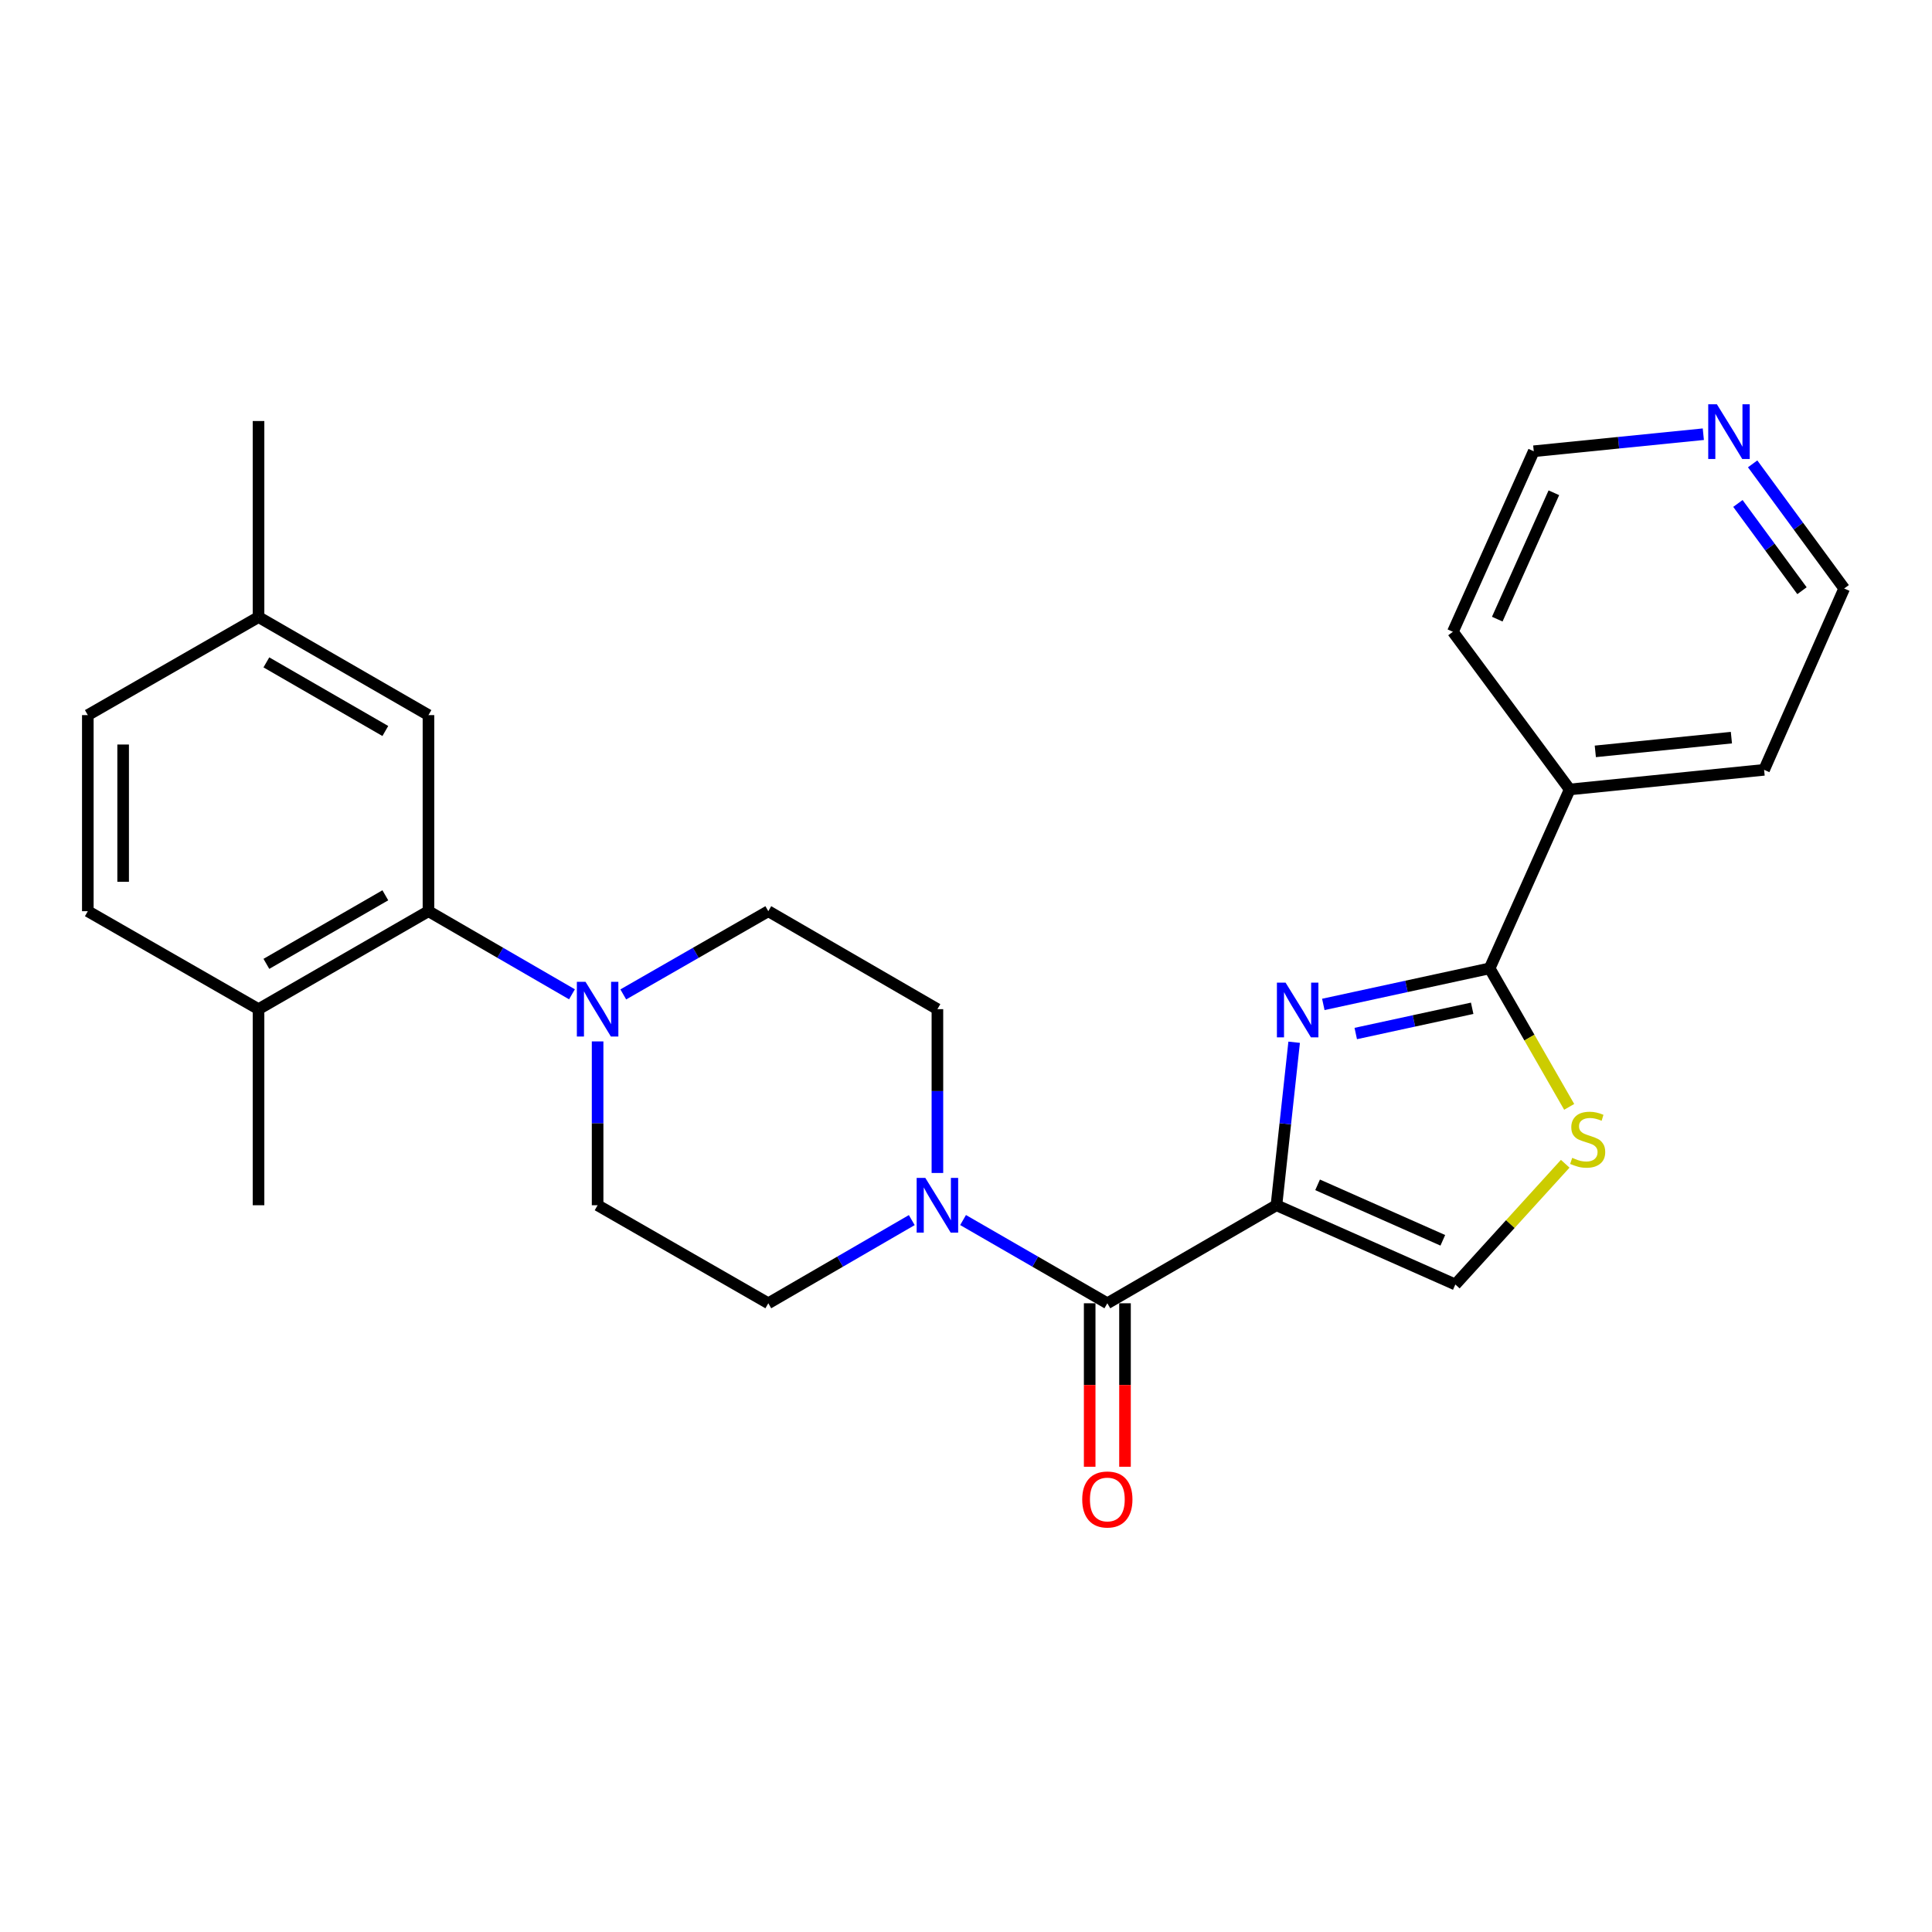 <?xml version='1.0' encoding='iso-8859-1'?>
<svg version='1.1' baseProfile='full'
              xmlns='http://www.w3.org/2000/svg'
                      xmlns:rdkit='http://www.rdkit.org/xml'
                      xmlns:xlink='http://www.w3.org/1999/xlink'
                  xml:space='preserve'
width='1000px' height='1000px' viewBox='0 0 1000 1000'>
<!-- END OF HEADER -->
<rect style='opacity:1.0;fill:#FFFFFF;stroke:none' width='1000' height='1000' x='0' y='0'> </rect>
<path class='bond-0' d='M 660.687,623.83 L 665.269,581.647' style='fill:none;fill-rule:evenodd;stroke:#000000;stroke-width:6px;stroke-linecap:butt;stroke-linejoin:miter;stroke-opacity:1' />
<path class='bond-0' d='M 665.269,581.647 L 669.851,539.464' style='fill:none;fill-rule:evenodd;stroke:#0000FF;stroke-width:6px;stroke-linecap:butt;stroke-linejoin:miter;stroke-opacity:1' />
<path class='bond-1' d='M 660.687,623.83 L 573.158,674.572' style='fill:none;fill-rule:evenodd;stroke:#000000;stroke-width:6px;stroke-linecap:butt;stroke-linejoin:miter;stroke-opacity:1' />
<path class='bond-5' d='M 660.687,623.83 L 753.284,664.852' style='fill:none;fill-rule:evenodd;stroke:#000000;stroke-width:6px;stroke-linecap:butt;stroke-linejoin:miter;stroke-opacity:1' />
<path class='bond-5' d='M 681.981,613.268 L 746.799,641.984' style='fill:none;fill-rule:evenodd;stroke:#000000;stroke-width:6px;stroke-linecap:butt;stroke-linejoin:miter;stroke-opacity:1' />
<path class='bond-2' d='M 684.948,519.883 L 727.992,510.552' style='fill:none;fill-rule:evenodd;stroke:#0000FF;stroke-width:6px;stroke-linecap:butt;stroke-linejoin:miter;stroke-opacity:1' />
<path class='bond-2' d='M 727.992,510.552 L 771.037,501.22' style='fill:none;fill-rule:evenodd;stroke:#000000;stroke-width:6px;stroke-linecap:butt;stroke-linejoin:miter;stroke-opacity:1' />
<path class='bond-2' d='M 701.734,534.95 L 731.866,528.418' style='fill:none;fill-rule:evenodd;stroke:#0000FF;stroke-width:6px;stroke-linecap:butt;stroke-linejoin:miter;stroke-opacity:1' />
<path class='bond-2' d='M 731.866,528.418 L 761.997,521.886' style='fill:none;fill-rule:evenodd;stroke:#000000;stroke-width:6px;stroke-linecap:butt;stroke-linejoin:miter;stroke-opacity:1' />
<path class='bond-4' d='M 573.158,674.572 L 535.819,653.031' style='fill:none;fill-rule:evenodd;stroke:#000000;stroke-width:6px;stroke-linecap:butt;stroke-linejoin:miter;stroke-opacity:1' />
<path class='bond-4' d='M 535.819,653.031 L 498.481,631.49' style='fill:none;fill-rule:evenodd;stroke:#0000FF;stroke-width:6px;stroke-linecap:butt;stroke-linejoin:miter;stroke-opacity:1' />
<path class='bond-9' d='M 564.017,674.572 L 564.017,716.881' style='fill:none;fill-rule:evenodd;stroke:#000000;stroke-width:6px;stroke-linecap:butt;stroke-linejoin:miter;stroke-opacity:1' />
<path class='bond-9' d='M 564.017,716.881 L 564.017,759.189' style='fill:none;fill-rule:evenodd;stroke:#FF0000;stroke-width:6px;stroke-linecap:butt;stroke-linejoin:miter;stroke-opacity:1' />
<path class='bond-9' d='M 582.298,674.572 L 582.298,716.881' style='fill:none;fill-rule:evenodd;stroke:#000000;stroke-width:6px;stroke-linecap:butt;stroke-linejoin:miter;stroke-opacity:1' />
<path class='bond-9' d='M 582.298,716.881 L 582.298,759.189' style='fill:none;fill-rule:evenodd;stroke:#FF0000;stroke-width:6px;stroke-linecap:butt;stroke-linejoin:miter;stroke-opacity:1' />
<path class='bond-15' d='M 771.037,501.22 L 812.476,408.623' style='fill:none;fill-rule:evenodd;stroke:#000000;stroke-width:6px;stroke-linecap:butt;stroke-linejoin:miter;stroke-opacity:1' />
<path class='bond-26' d='M 771.037,501.22 L 791.623,537.068' style='fill:none;fill-rule:evenodd;stroke:#000000;stroke-width:6px;stroke-linecap:butt;stroke-linejoin:miter;stroke-opacity:1' />
<path class='bond-26' d='M 791.623,537.068 L 812.208,572.915' style='fill:none;fill-rule:evenodd;stroke:#CCCC00;stroke-width:6px;stroke-linecap:butt;stroke-linejoin:miter;stroke-opacity:1' />
<path class='bond-3' d='M 810.155,602.356 L 781.719,633.604' style='fill:none;fill-rule:evenodd;stroke:#CCCC00;stroke-width:6px;stroke-linecap:butt;stroke-linejoin:miter;stroke-opacity:1' />
<path class='bond-3' d='M 781.719,633.604 L 753.284,664.852' style='fill:none;fill-rule:evenodd;stroke:#000000;stroke-width:6px;stroke-linecap:butt;stroke-linejoin:miter;stroke-opacity:1' />
<path class='bond-10' d='M 471.933,631.522 L 434.803,653.047' style='fill:none;fill-rule:evenodd;stroke:#0000FF;stroke-width:6px;stroke-linecap:butt;stroke-linejoin:miter;stroke-opacity:1' />
<path class='bond-10' d='M 434.803,653.047 L 397.673,674.572' style='fill:none;fill-rule:evenodd;stroke:#000000;stroke-width:6px;stroke-linecap:butt;stroke-linejoin:miter;stroke-opacity:1' />
<path class='bond-11' d='M 485.202,607.133 L 485.202,564.734' style='fill:none;fill-rule:evenodd;stroke:#0000FF;stroke-width:6px;stroke-linecap:butt;stroke-linejoin:miter;stroke-opacity:1' />
<path class='bond-11' d='M 485.202,564.734 L 485.202,522.336' style='fill:none;fill-rule:evenodd;stroke:#000000;stroke-width:6px;stroke-linecap:butt;stroke-linejoin:miter;stroke-opacity:1' />
<path class='bond-6' d='M 322.608,514.711 L 360.14,493.173' style='fill:none;fill-rule:evenodd;stroke:#0000FF;stroke-width:6px;stroke-linecap:butt;stroke-linejoin:miter;stroke-opacity:1' />
<path class='bond-6' d='M 360.14,493.173 L 397.673,471.634' style='fill:none;fill-rule:evenodd;stroke:#000000;stroke-width:6px;stroke-linecap:butt;stroke-linejoin:miter;stroke-opacity:1' />
<path class='bond-7' d='M 296.052,514.651 L 258.912,493.143' style='fill:none;fill-rule:evenodd;stroke:#0000FF;stroke-width:6px;stroke-linecap:butt;stroke-linejoin:miter;stroke-opacity:1' />
<path class='bond-7' d='M 258.912,493.143 L 221.772,471.634' style='fill:none;fill-rule:evenodd;stroke:#000000;stroke-width:6px;stroke-linecap:butt;stroke-linejoin:miter;stroke-opacity:1' />
<path class='bond-27' d='M 309.321,539.033 L 309.321,581.432' style='fill:none;fill-rule:evenodd;stroke:#0000FF;stroke-width:6px;stroke-linecap:butt;stroke-linejoin:miter;stroke-opacity:1' />
<path class='bond-27' d='M 309.321,581.432 L 309.321,623.83' style='fill:none;fill-rule:evenodd;stroke:#000000;stroke-width:6px;stroke-linecap:butt;stroke-linejoin:miter;stroke-opacity:1' />
<path class='bond-8' d='M 221.772,471.634 L 133.816,522.336' style='fill:none;fill-rule:evenodd;stroke:#000000;stroke-width:6px;stroke-linecap:butt;stroke-linejoin:miter;stroke-opacity:1' />
<path class='bond-8' d='M 199.449,463.401 L 137.88,498.892' style='fill:none;fill-rule:evenodd;stroke:#000000;stroke-width:6px;stroke-linecap:butt;stroke-linejoin:miter;stroke-opacity:1' />
<path class='bond-14' d='M 221.772,471.634 L 221.772,370.14' style='fill:none;fill-rule:evenodd;stroke:#000000;stroke-width:6px;stroke-linecap:butt;stroke-linejoin:miter;stroke-opacity:1' />
<path class='bond-17' d='M 133.816,522.336 L 45.455,471.634' style='fill:none;fill-rule:evenodd;stroke:#000000;stroke-width:6px;stroke-linecap:butt;stroke-linejoin:miter;stroke-opacity:1' />
<path class='bond-24' d='M 133.816,522.336 L 133.816,623.83' style='fill:none;fill-rule:evenodd;stroke:#000000;stroke-width:6px;stroke-linecap:butt;stroke-linejoin:miter;stroke-opacity:1' />
<path class='bond-12' d='M 397.673,674.572 L 309.321,623.83' style='fill:none;fill-rule:evenodd;stroke:#000000;stroke-width:6px;stroke-linecap:butt;stroke-linejoin:miter;stroke-opacity:1' />
<path class='bond-13' d='M 485.202,522.336 L 397.673,471.634' style='fill:none;fill-rule:evenodd;stroke:#000000;stroke-width:6px;stroke-linecap:butt;stroke-linejoin:miter;stroke-opacity:1' />
<path class='bond-18' d='M 221.772,370.14 L 133.816,319.398' style='fill:none;fill-rule:evenodd;stroke:#000000;stroke-width:6px;stroke-linecap:butt;stroke-linejoin:miter;stroke-opacity:1' />
<path class='bond-18' d='M 199.443,378.364 L 137.874,342.845' style='fill:none;fill-rule:evenodd;stroke:#000000;stroke-width:6px;stroke-linecap:butt;stroke-linejoin:miter;stroke-opacity:1' />
<path class='bond-22' d='M 812.476,408.623 L 752.014,327.015' style='fill:none;fill-rule:evenodd;stroke:#000000;stroke-width:6px;stroke-linecap:butt;stroke-linejoin:miter;stroke-opacity:1' />
<path class='bond-23' d='M 812.476,408.623 L 913.097,398.467' style='fill:none;fill-rule:evenodd;stroke:#000000;stroke-width:6px;stroke-linecap:butt;stroke-linejoin:miter;stroke-opacity:1' />
<path class='bond-23' d='M 825.733,388.91 L 896.168,381.801' style='fill:none;fill-rule:evenodd;stroke:#000000;stroke-width:6px;stroke-linecap:butt;stroke-linejoin:miter;stroke-opacity:1' />
<path class='bond-16' d='M 907.164,240.087 L 930.855,272.349' style='fill:none;fill-rule:evenodd;stroke:#0000FF;stroke-width:6px;stroke-linecap:butt;stroke-linejoin:miter;stroke-opacity:1' />
<path class='bond-16' d='M 930.855,272.349 L 954.545,304.61' style='fill:none;fill-rule:evenodd;stroke:#000000;stroke-width:6px;stroke-linecap:butt;stroke-linejoin:miter;stroke-opacity:1' />
<path class='bond-16' d='M 899.536,260.586 L 916.119,283.169' style='fill:none;fill-rule:evenodd;stroke:#0000FF;stroke-width:6px;stroke-linecap:butt;stroke-linejoin:miter;stroke-opacity:1' />
<path class='bond-16' d='M 916.119,283.169 L 932.703,305.752' style='fill:none;fill-rule:evenodd;stroke:#000000;stroke-width:6px;stroke-linecap:butt;stroke-linejoin:miter;stroke-opacity:1' />
<path class='bond-28' d='M 881.638,224.743 L 837.753,229.154' style='fill:none;fill-rule:evenodd;stroke:#0000FF;stroke-width:6px;stroke-linecap:butt;stroke-linejoin:miter;stroke-opacity:1' />
<path class='bond-28' d='M 837.753,229.154 L 793.869,233.565' style='fill:none;fill-rule:evenodd;stroke:#000000;stroke-width:6px;stroke-linecap:butt;stroke-linejoin:miter;stroke-opacity:1' />
<path class='bond-29' d='M 45.455,471.634 L 45.455,370.14' style='fill:none;fill-rule:evenodd;stroke:#000000;stroke-width:6px;stroke-linecap:butt;stroke-linejoin:miter;stroke-opacity:1' />
<path class='bond-29' d='M 63.736,456.41 L 63.736,385.364' style='fill:none;fill-rule:evenodd;stroke:#000000;stroke-width:6px;stroke-linecap:butt;stroke-linejoin:miter;stroke-opacity:1' />
<path class='bond-19' d='M 133.816,319.398 L 45.455,370.14' style='fill:none;fill-rule:evenodd;stroke:#000000;stroke-width:6px;stroke-linecap:butt;stroke-linejoin:miter;stroke-opacity:1' />
<path class='bond-25' d='M 133.816,319.398 L 133.816,217.924' style='fill:none;fill-rule:evenodd;stroke:#000000;stroke-width:6px;stroke-linecap:butt;stroke-linejoin:miter;stroke-opacity:1' />
<path class='bond-20' d='M 793.869,233.565 L 752.014,327.015' style='fill:none;fill-rule:evenodd;stroke:#000000;stroke-width:6px;stroke-linecap:butt;stroke-linejoin:miter;stroke-opacity:1' />
<path class='bond-20' d='M 804.276,255.056 L 774.977,320.471' style='fill:none;fill-rule:evenodd;stroke:#000000;stroke-width:6px;stroke-linecap:butt;stroke-linejoin:miter;stroke-opacity:1' />
<path class='bond-21' d='M 954.545,304.61 L 913.097,398.467' style='fill:none;fill-rule:evenodd;stroke:#000000;stroke-width:6px;stroke-linecap:butt;stroke-linejoin:miter;stroke-opacity:1' />
<path  class='atom-1' d='M 665.406 508.602
L 674.686 523.602
Q 675.606 525.082, 677.086 527.762
Q 678.566 530.442, 678.646 530.602
L 678.646 508.602
L 682.406 508.602
L 682.406 536.922
L 678.526 536.922
L 668.566 520.522
Q 667.406 518.602, 666.166 516.402
Q 664.966 514.202, 664.606 513.522
L 664.606 536.922
L 660.926 536.922
L 660.926 508.602
L 665.406 508.602
' fill='#0000FF'/>
<path  class='atom-4' d='M 813.779 599.302
Q 814.099 599.422, 815.419 599.982
Q 816.739 600.542, 818.179 600.902
Q 819.659 601.222, 821.099 601.222
Q 823.779 601.222, 825.339 599.942
Q 826.899 598.622, 826.899 596.342
Q 826.899 594.782, 826.099 593.822
Q 825.339 592.862, 824.139 592.342
Q 822.939 591.822, 820.939 591.222
Q 818.419 590.462, 816.899 589.742
Q 815.419 589.022, 814.339 587.502
Q 813.299 585.982, 813.299 583.422
Q 813.299 579.862, 815.699 577.662
Q 818.139 575.462, 822.939 575.462
Q 826.219 575.462, 829.939 577.022
L 829.019 580.102
Q 825.619 578.702, 823.059 578.702
Q 820.299 578.702, 818.779 579.862
Q 817.259 580.982, 817.299 582.942
Q 817.299 584.462, 818.059 585.382
Q 818.859 586.302, 819.979 586.822
Q 821.139 587.342, 823.059 587.942
Q 825.619 588.742, 827.139 589.542
Q 828.659 590.342, 829.739 591.982
Q 830.859 593.582, 830.859 596.342
Q 830.859 600.262, 828.219 602.382
Q 825.619 604.462, 821.259 604.462
Q 818.739 604.462, 816.819 603.902
Q 814.939 603.382, 812.699 602.462
L 813.779 599.302
' fill='#CCCC00'/>
<path  class='atom-5' d='M 478.942 609.67
L 488.222 624.67
Q 489.142 626.15, 490.622 628.83
Q 492.102 631.51, 492.182 631.67
L 492.182 609.67
L 495.942 609.67
L 495.942 637.99
L 492.062 637.99
L 482.102 621.59
Q 480.942 619.67, 479.702 617.47
Q 478.502 615.27, 478.142 614.59
L 478.142 637.99
L 474.462 637.99
L 474.462 609.67
L 478.942 609.67
' fill='#0000FF'/>
<path  class='atom-7' d='M 303.061 508.176
L 312.341 523.176
Q 313.261 524.656, 314.741 527.336
Q 316.221 530.016, 316.301 530.176
L 316.301 508.176
L 320.061 508.176
L 320.061 536.496
L 316.181 536.496
L 306.221 520.096
Q 305.061 518.176, 303.821 515.976
Q 302.621 513.776, 302.261 513.096
L 302.261 536.496
L 298.581 536.496
L 298.581 508.176
L 303.061 508.176
' fill='#0000FF'/>
<path  class='atom-10' d='M 560.158 776.126
Q 560.158 769.326, 563.518 765.526
Q 566.878 761.726, 573.158 761.726
Q 579.438 761.726, 582.798 765.526
Q 586.158 769.326, 586.158 776.126
Q 586.158 783.006, 582.758 786.926
Q 579.358 790.806, 573.158 790.806
Q 566.918 790.806, 563.518 786.926
Q 560.158 783.046, 560.158 776.126
M 573.158 787.606
Q 577.478 787.606, 579.798 784.726
Q 582.158 781.806, 582.158 776.126
Q 582.158 770.566, 579.798 767.766
Q 577.478 764.926, 573.158 764.926
Q 568.838 764.926, 566.478 767.726
Q 564.158 770.526, 564.158 776.126
Q 564.158 781.846, 566.478 784.726
Q 568.838 787.606, 573.158 787.606
' fill='#FF0000'/>
<path  class='atom-17' d='M 888.656 209.249
L 897.936 224.249
Q 898.856 225.729, 900.336 228.409
Q 901.816 231.089, 901.896 231.249
L 901.896 209.249
L 905.656 209.249
L 905.656 237.569
L 901.776 237.569
L 891.816 221.169
Q 890.656 219.249, 889.416 217.049
Q 888.216 214.849, 887.856 214.169
L 887.856 237.569
L 884.176 237.569
L 884.176 209.249
L 888.656 209.249
' fill='#0000FF'/>
</svg>
